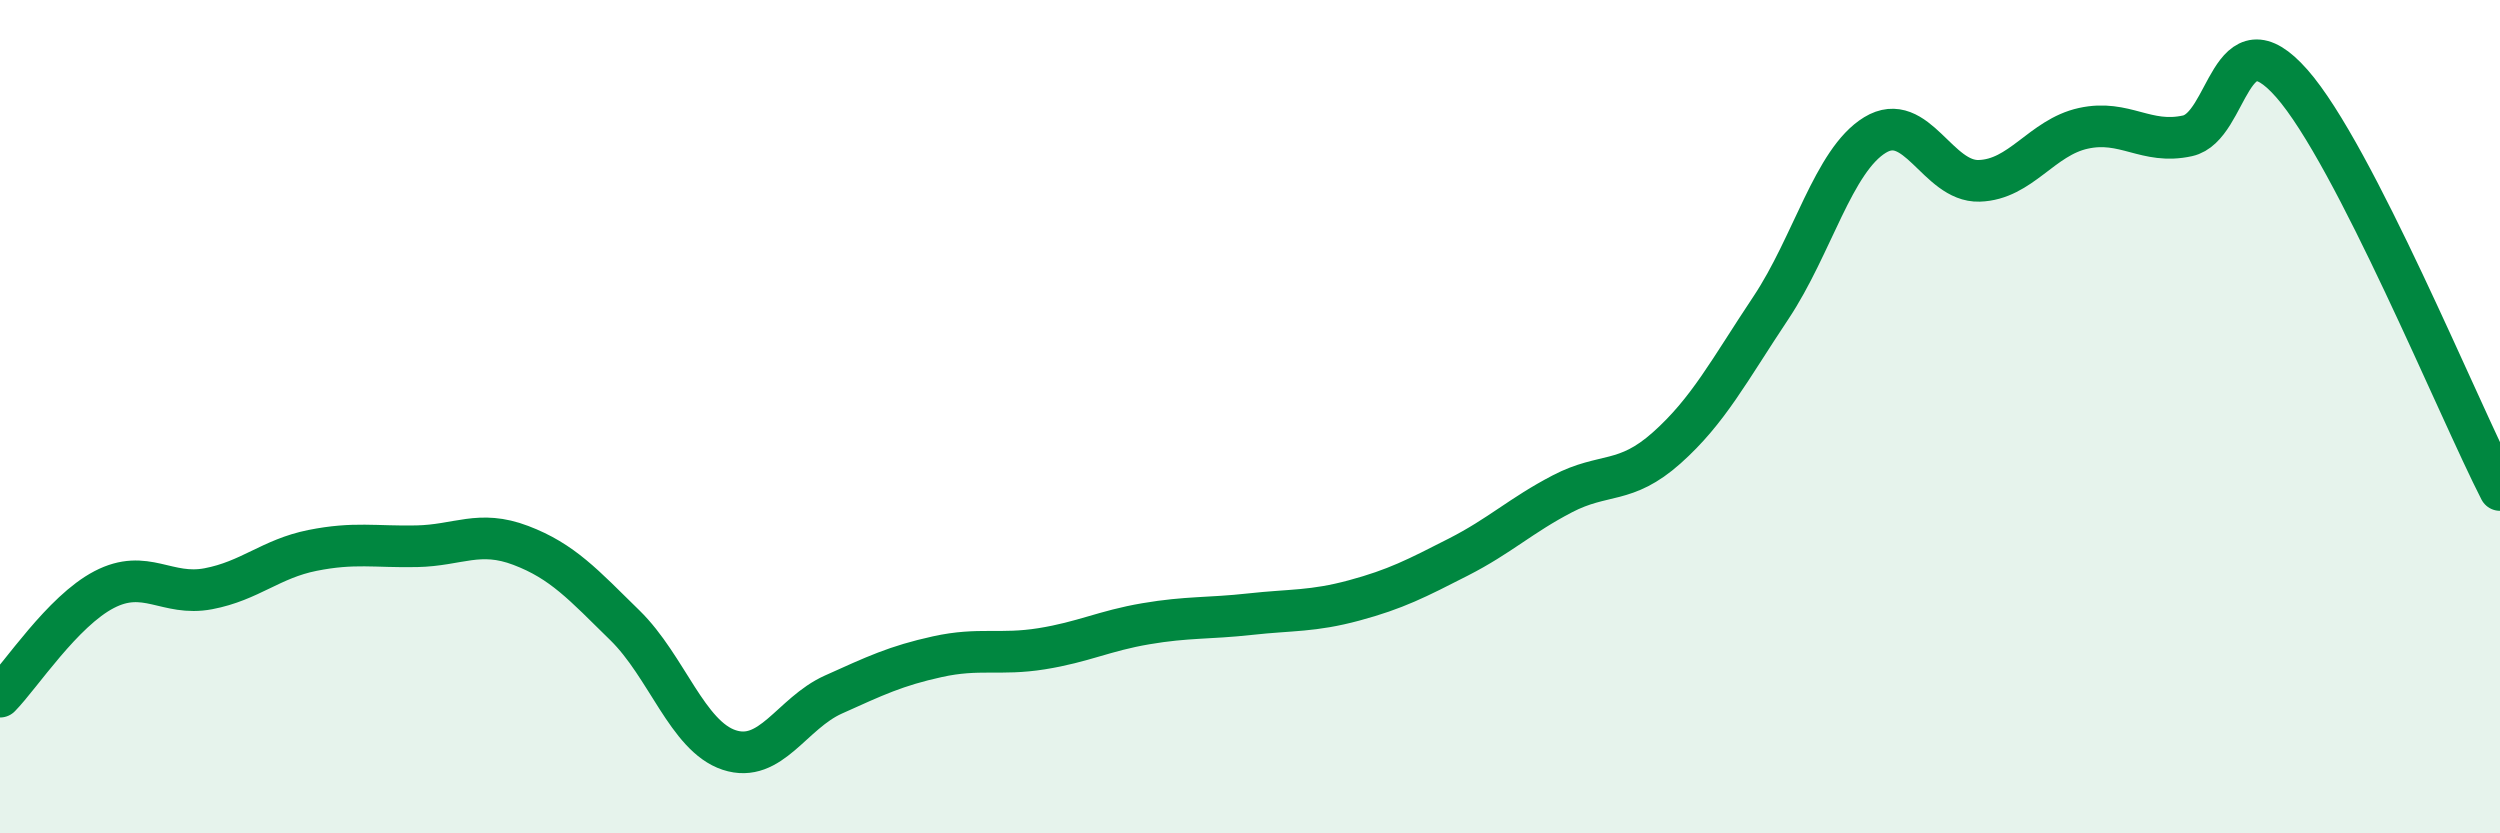 
    <svg width="60" height="20" viewBox="0 0 60 20" xmlns="http://www.w3.org/2000/svg">
      <path
        d="M 0,16.72 C 0.5,16.21 1.5,14.67 2.5,14.15 C 3.5,13.63 4,14.32 5,14.13 C 6,13.94 6.5,13.41 7.5,13.21 C 8.5,13.01 9,13.13 10,13.11 C 11,13.09 11.5,12.71 12.5,13.09 C 13.5,13.47 14,14.03 15,15.01 C 16,15.99 16.5,17.67 17.5,18 C 18.5,18.33 19,17.12 20,16.67 C 21,16.22 21.5,15.98 22.5,15.76 C 23.5,15.54 24,15.73 25,15.57 C 26,15.41 26.5,15.14 27.5,14.97 C 28.5,14.8 29,14.85 30,14.74 C 31,14.63 31.5,14.68 32.5,14.41 C 33.5,14.14 34,13.88 35,13.37 C 36,12.86 36.5,12.37 37.5,11.85 C 38.5,11.33 39,11.64 40,10.75 C 41,9.86 41.5,8.89 42.5,7.39 C 43.5,5.89 44,3.85 45,3.24 C 46,2.63 46.5,4.37 47.5,4.34 C 48.5,4.31 49,3.3 50,3.08 C 51,2.86 51.5,3.48 52.5,3.26 C 53.5,3.04 53.5,0.3 55,2 C 56.5,3.7 59,9.81 60,11.76L60 20L0 20Z"
        fill="#008740"
        opacity="0.1"
        stroke-linecap="round"
        stroke-linejoin="round"
      />
      <path
        d="M 0,16.72 C 0.5,16.21 1.5,14.67 2.5,14.15 C 3.5,13.63 4,14.32 5,14.13 C 6,13.94 6.5,13.41 7.5,13.21 C 8.5,13.01 9,13.13 10,13.11 C 11,13.09 11.5,12.71 12.5,13.09 C 13.5,13.47 14,14.03 15,15.01 C 16,15.99 16.5,17.67 17.5,18 C 18.5,18.33 19,17.12 20,16.67 C 21,16.22 21.5,15.98 22.5,15.76 C 23.5,15.54 24,15.73 25,15.57 C 26,15.41 26.5,15.14 27.5,14.97 C 28.5,14.8 29,14.85 30,14.74 C 31,14.63 31.5,14.68 32.5,14.41 C 33.5,14.14 34,13.88 35,13.37 C 36,12.86 36.5,12.37 37.5,11.85 C 38.5,11.33 39,11.64 40,10.75 C 41,9.86 41.5,8.89 42.5,7.39 C 43.5,5.89 44,3.85 45,3.24 C 46,2.63 46.5,4.37 47.5,4.34 C 48.5,4.31 49,3.3 50,3.08 C 51,2.86 51.5,3.48 52.5,3.26 C 53.5,3.04 53.5,0.3 55,2 C 56.5,3.7 59,9.81 60,11.76"
        stroke="#008740"
        stroke-width="1"
        fill="none"
        stroke-linecap="round"
        stroke-linejoin="round"
      />
    </svg>
  
